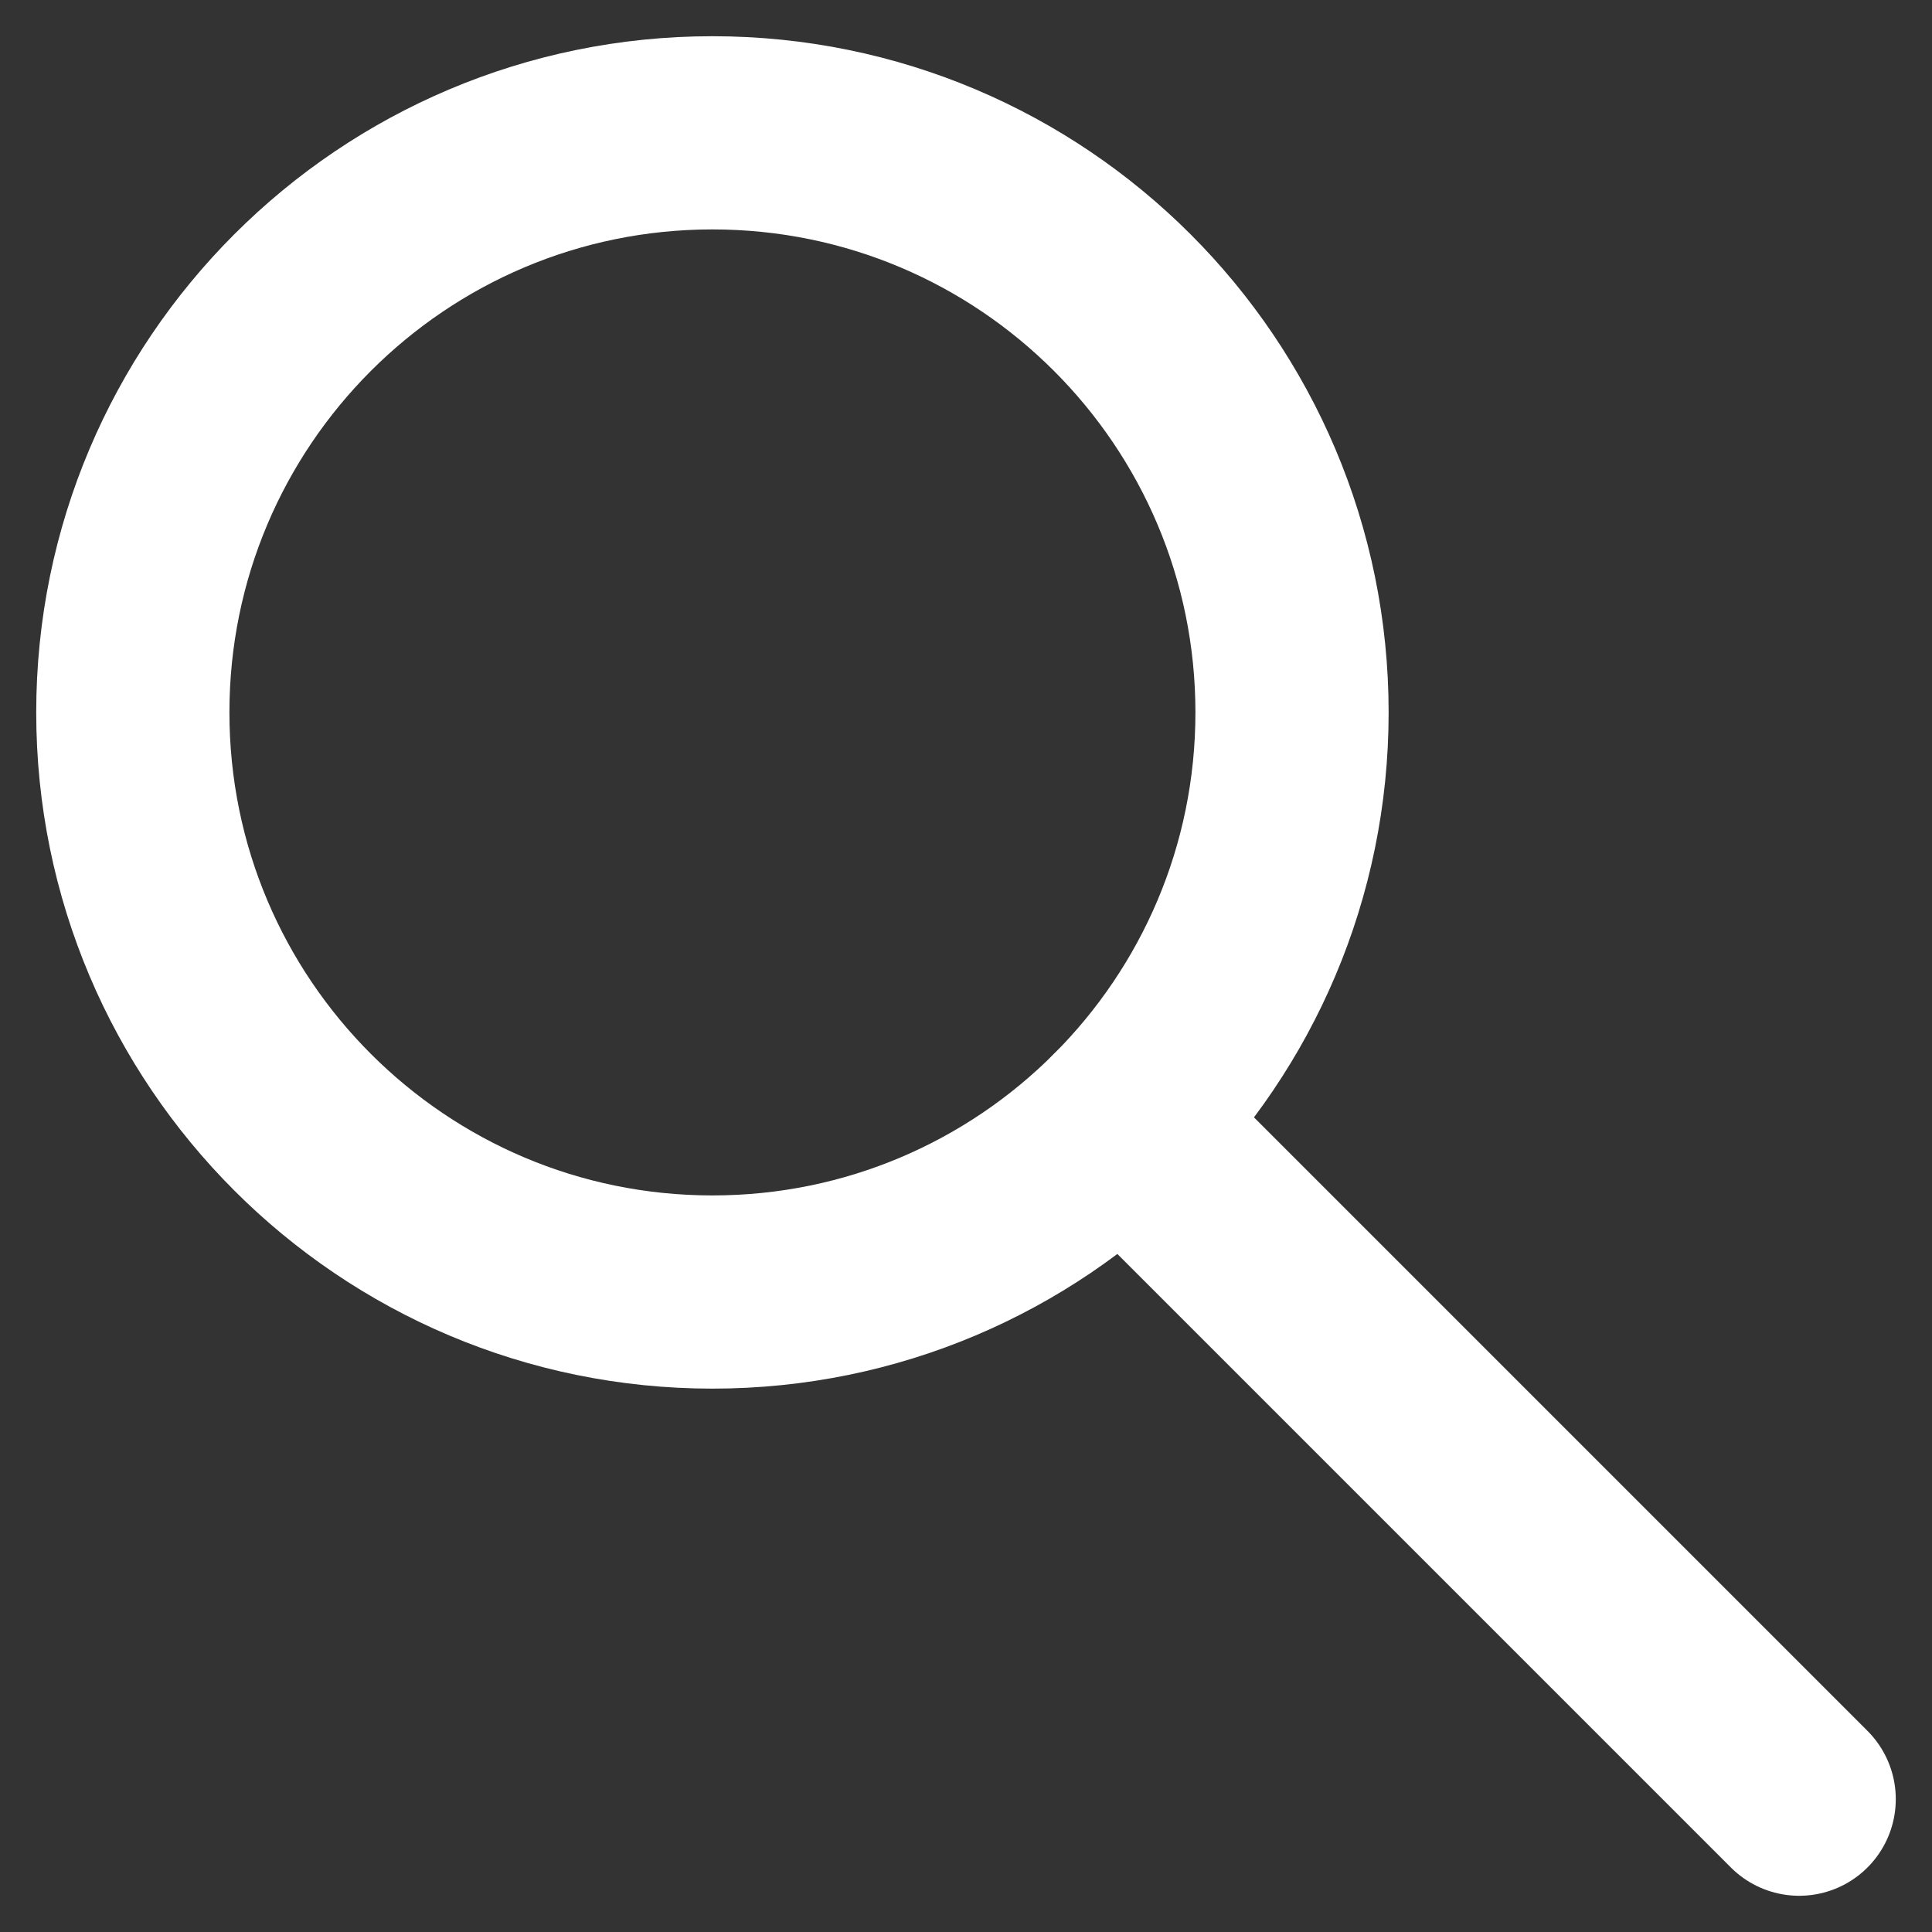 <?xml version="1.0" encoding="UTF-8"?>
<svg width="20px" height="20px" viewBox="0 0 20 20" version="1.1" xmlns="http://www.w3.org/2000/svg" xmlns:xlink="http://www.w3.org/1999/xlink">
    <rect x="0" y="0" width="20" height="20" fill="#333333" stroke="none"/>
    <title>14FE12D7-8E86-4C57-B45C-968588540ECB</title>
    <g id="v1" stroke="none" stroke-width="1" fill="none" fill-rule="evenodd" stroke-linejoin="round">
        <g id="BlogPost-Desktop" transform="translate(-1243, -620)" stroke="#FFFFFF" stroke-width="2">
            <g id="Group-7" transform="translate(955, 610)">
                <g id="Group-10" transform="translate(289.375, 11.375)">
                    <path d="M12,6 C12,9.313 9.313,12 6,12 C2.687,12 0,9.313 0,6 C0,2.686 2.687,0 6,0 C9.313,0 12,2.686 12,6 L12,6 Z" id="Stroke-337"></path>
                    <line x1="10.242" y1="10.242" x2="17.25" y2="17.25" id="Stroke-338" stroke-linecap="round"></line>
                </g>
            </g>
        </g>
    </g>
</svg>